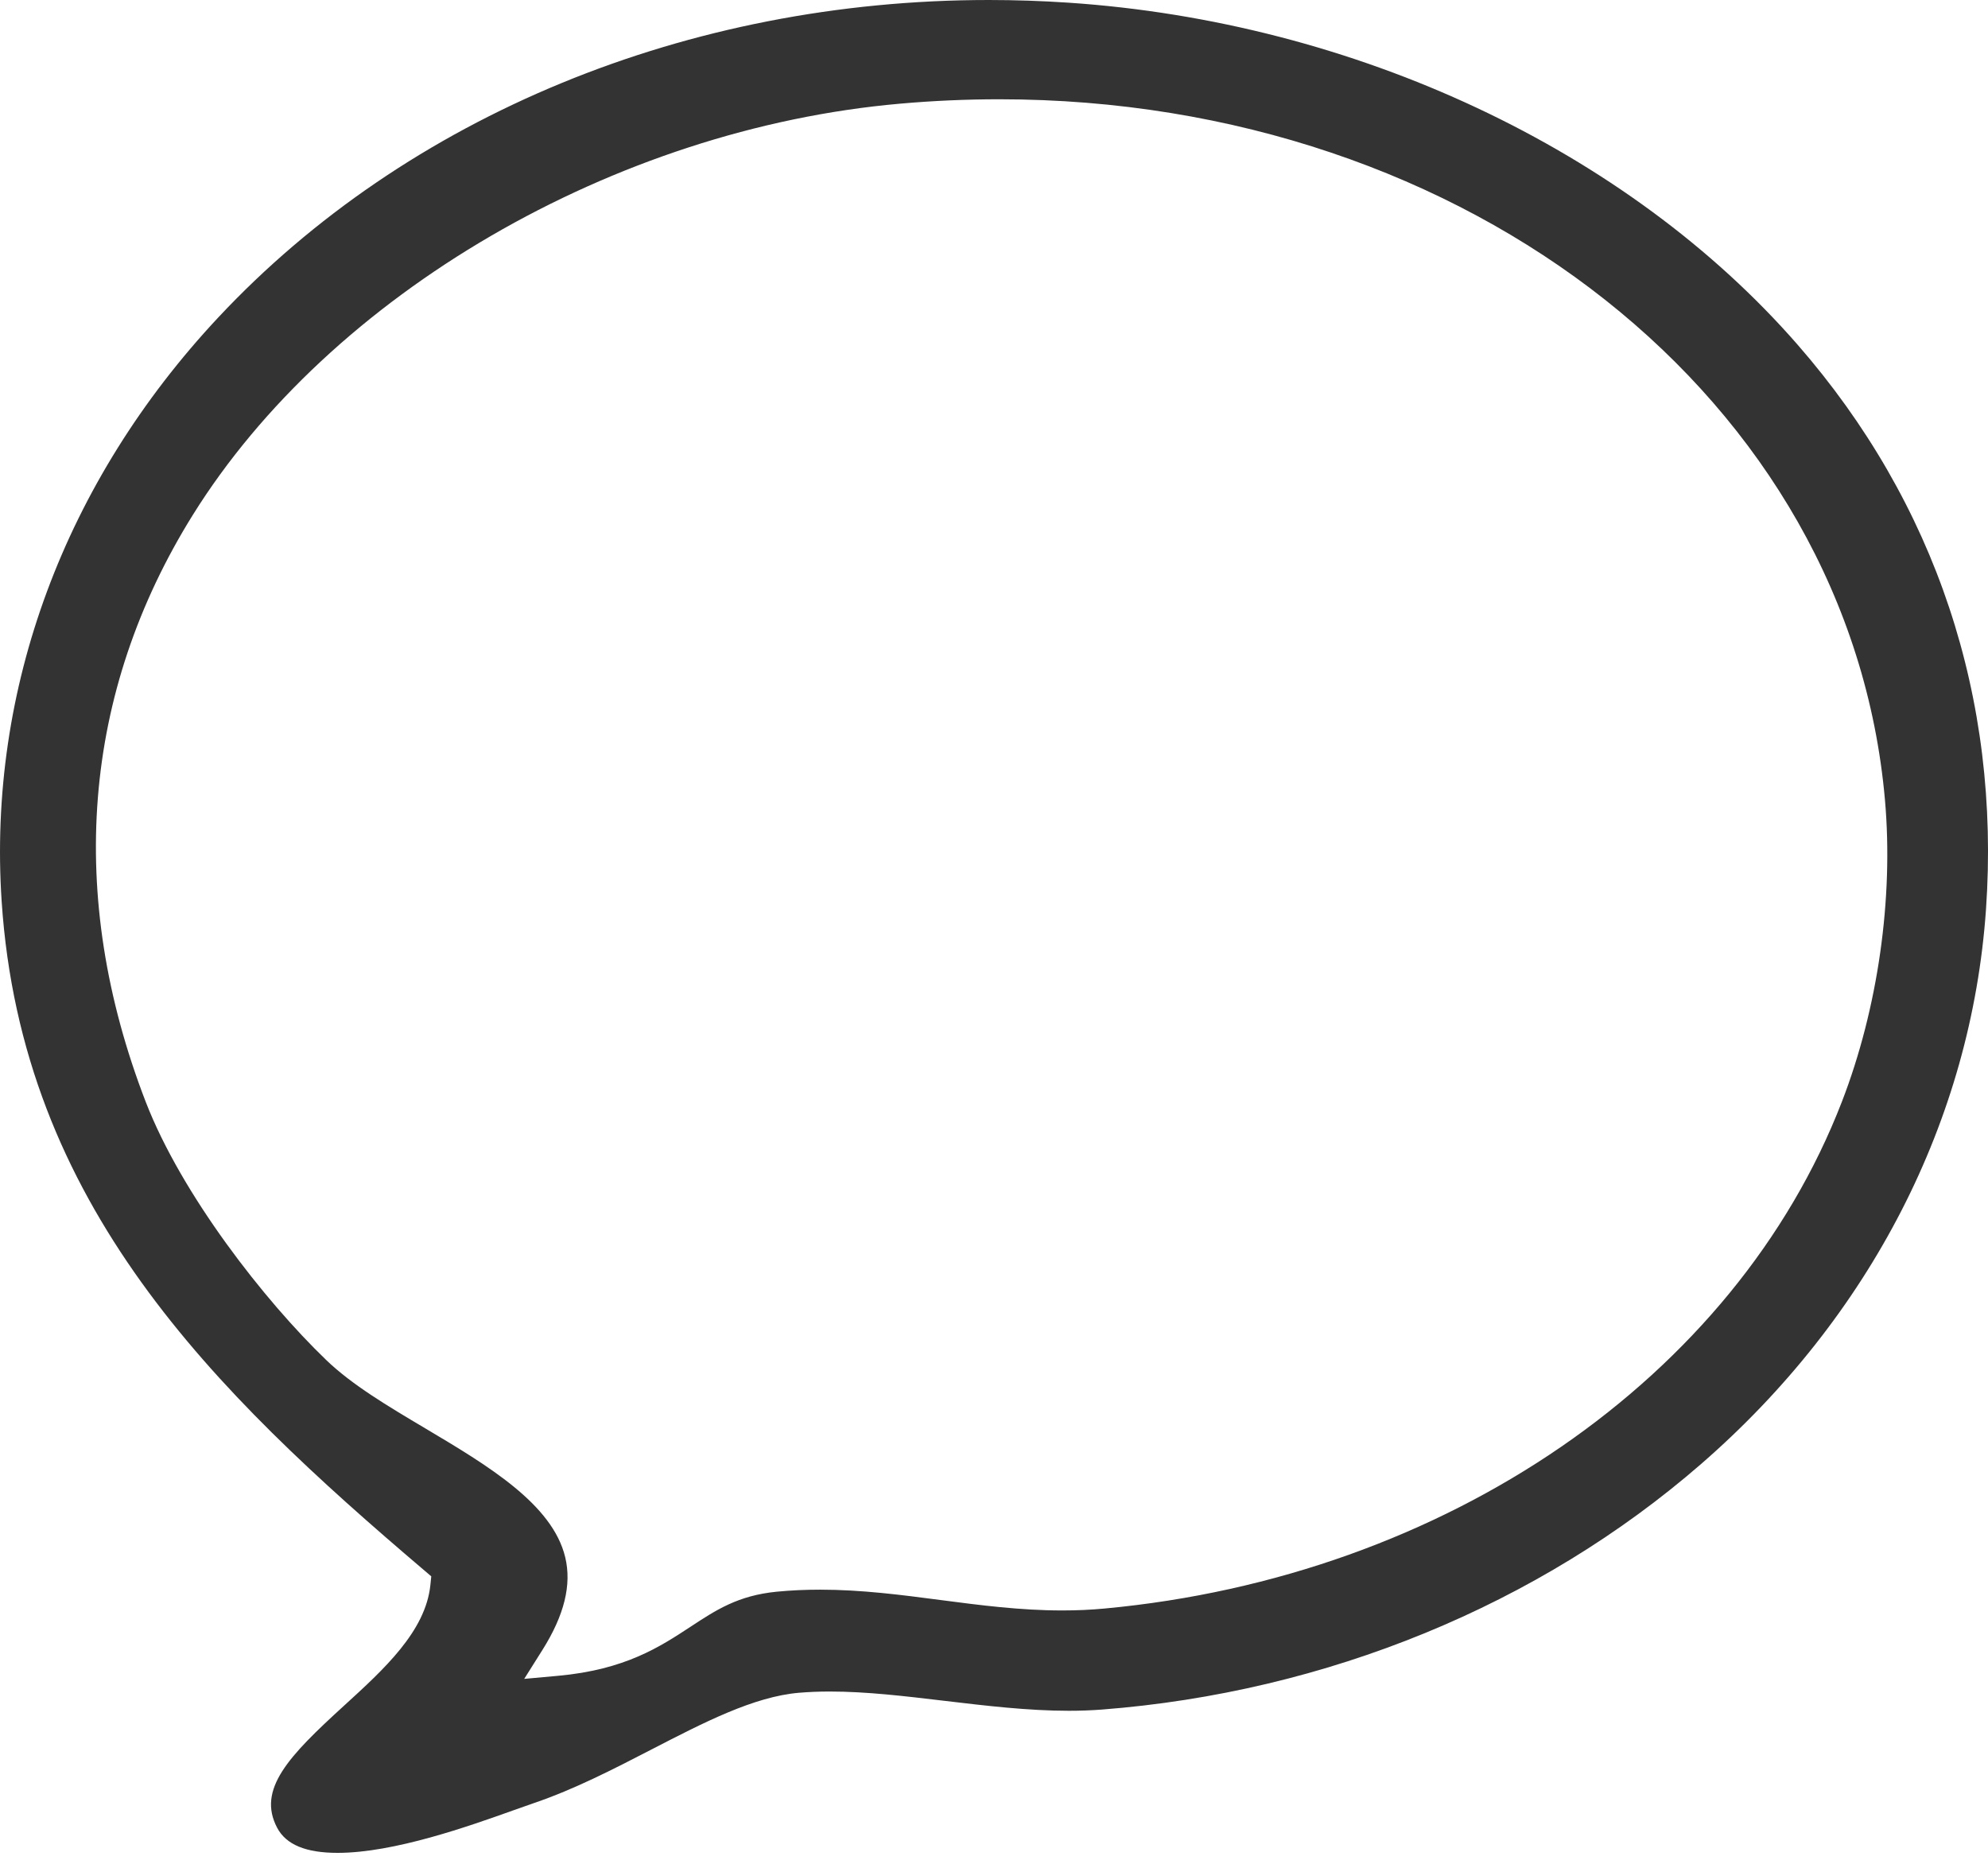<svg xmlns="http://www.w3.org/2000/svg" viewBox="0 0 64 60">
<g>
	<path fill="#333333" fill-rule="evenodd" clip-rule="evenodd" d="M10.869,59.648c-1.022,0-1.659-0.264-1.946-0.807
		c-0.655-1.238,0.375-2.31,2.148-3.927c1.292-1.178,2.628-2.396,2.784-3.885l0.029-0.283l-0.217-0.185
		C6.862,44.776,0.7,38.774,0.053,29.014C-0.4,22.183,2.077,15.508,7.028,10.218C13.106,3.725,22.147,0,31.834,0
		c0.847,0,1.708,0.029,2.56,0.086c9.228,0.618,18.006,4.736,23.481,11.016c4.438,5.09,6.533,11.376,6.06,18.18
		c-0.473,6.777-3.727,13.113-9.163,17.84c-5.228,4.547-12.082,7.357-19.301,7.913c-0.333,0.025-0.689,0.039-1.059,0.039
		c-1.313,0-2.671-0.162-3.986-0.318c-1.302-0.155-2.533-0.302-3.714-0.302c-0.353,0-0.677,0.014-0.99,0.04
		c-1.453,0.124-3.052,0.95-4.745,1.824c-1.221,0.631-2.484,1.283-3.774,1.722c-0.183,0.062-0.402,0.14-0.65,0.229
		C15.109,58.785,12.691,59.648,10.869,59.648z M32.173,3.196c-1.059,0-2.136,0.047-3.204,0.142
		C19.784,4.146,10.637,9.467,6.207,16.578c-3.56,5.714-4.083,12.247-1.516,18.892c1.153,2.983,3.822,6.401,5.814,8.315
		c0.829,0.797,1.973,1.477,3.184,2.196c2.013,1.197,4.095,2.436,4.507,4.149c0.213,0.887-0.028,1.865-0.736,2.99l-0.584,0.927
		l1.091-0.099c2.158-0.196,3.276-0.931,4.263-1.579c0.822-0.541,1.532-1.007,2.778-1.129c0.456-0.044,0.913-0.065,1.397-0.065
		c1.328,0,2.621,0.169,3.871,0.333c1.262,0.165,2.566,0.336,3.918,0.336c0.475,0,0.922-0.02,1.368-0.062
		C46.545,50.76,55.86,44.357,59.295,35.47c1.161-3.003,1.667-6.544,1.388-9.716C59.553,12.894,47.296,3.196,32.173,3.196z"/>
</g>
</svg>
